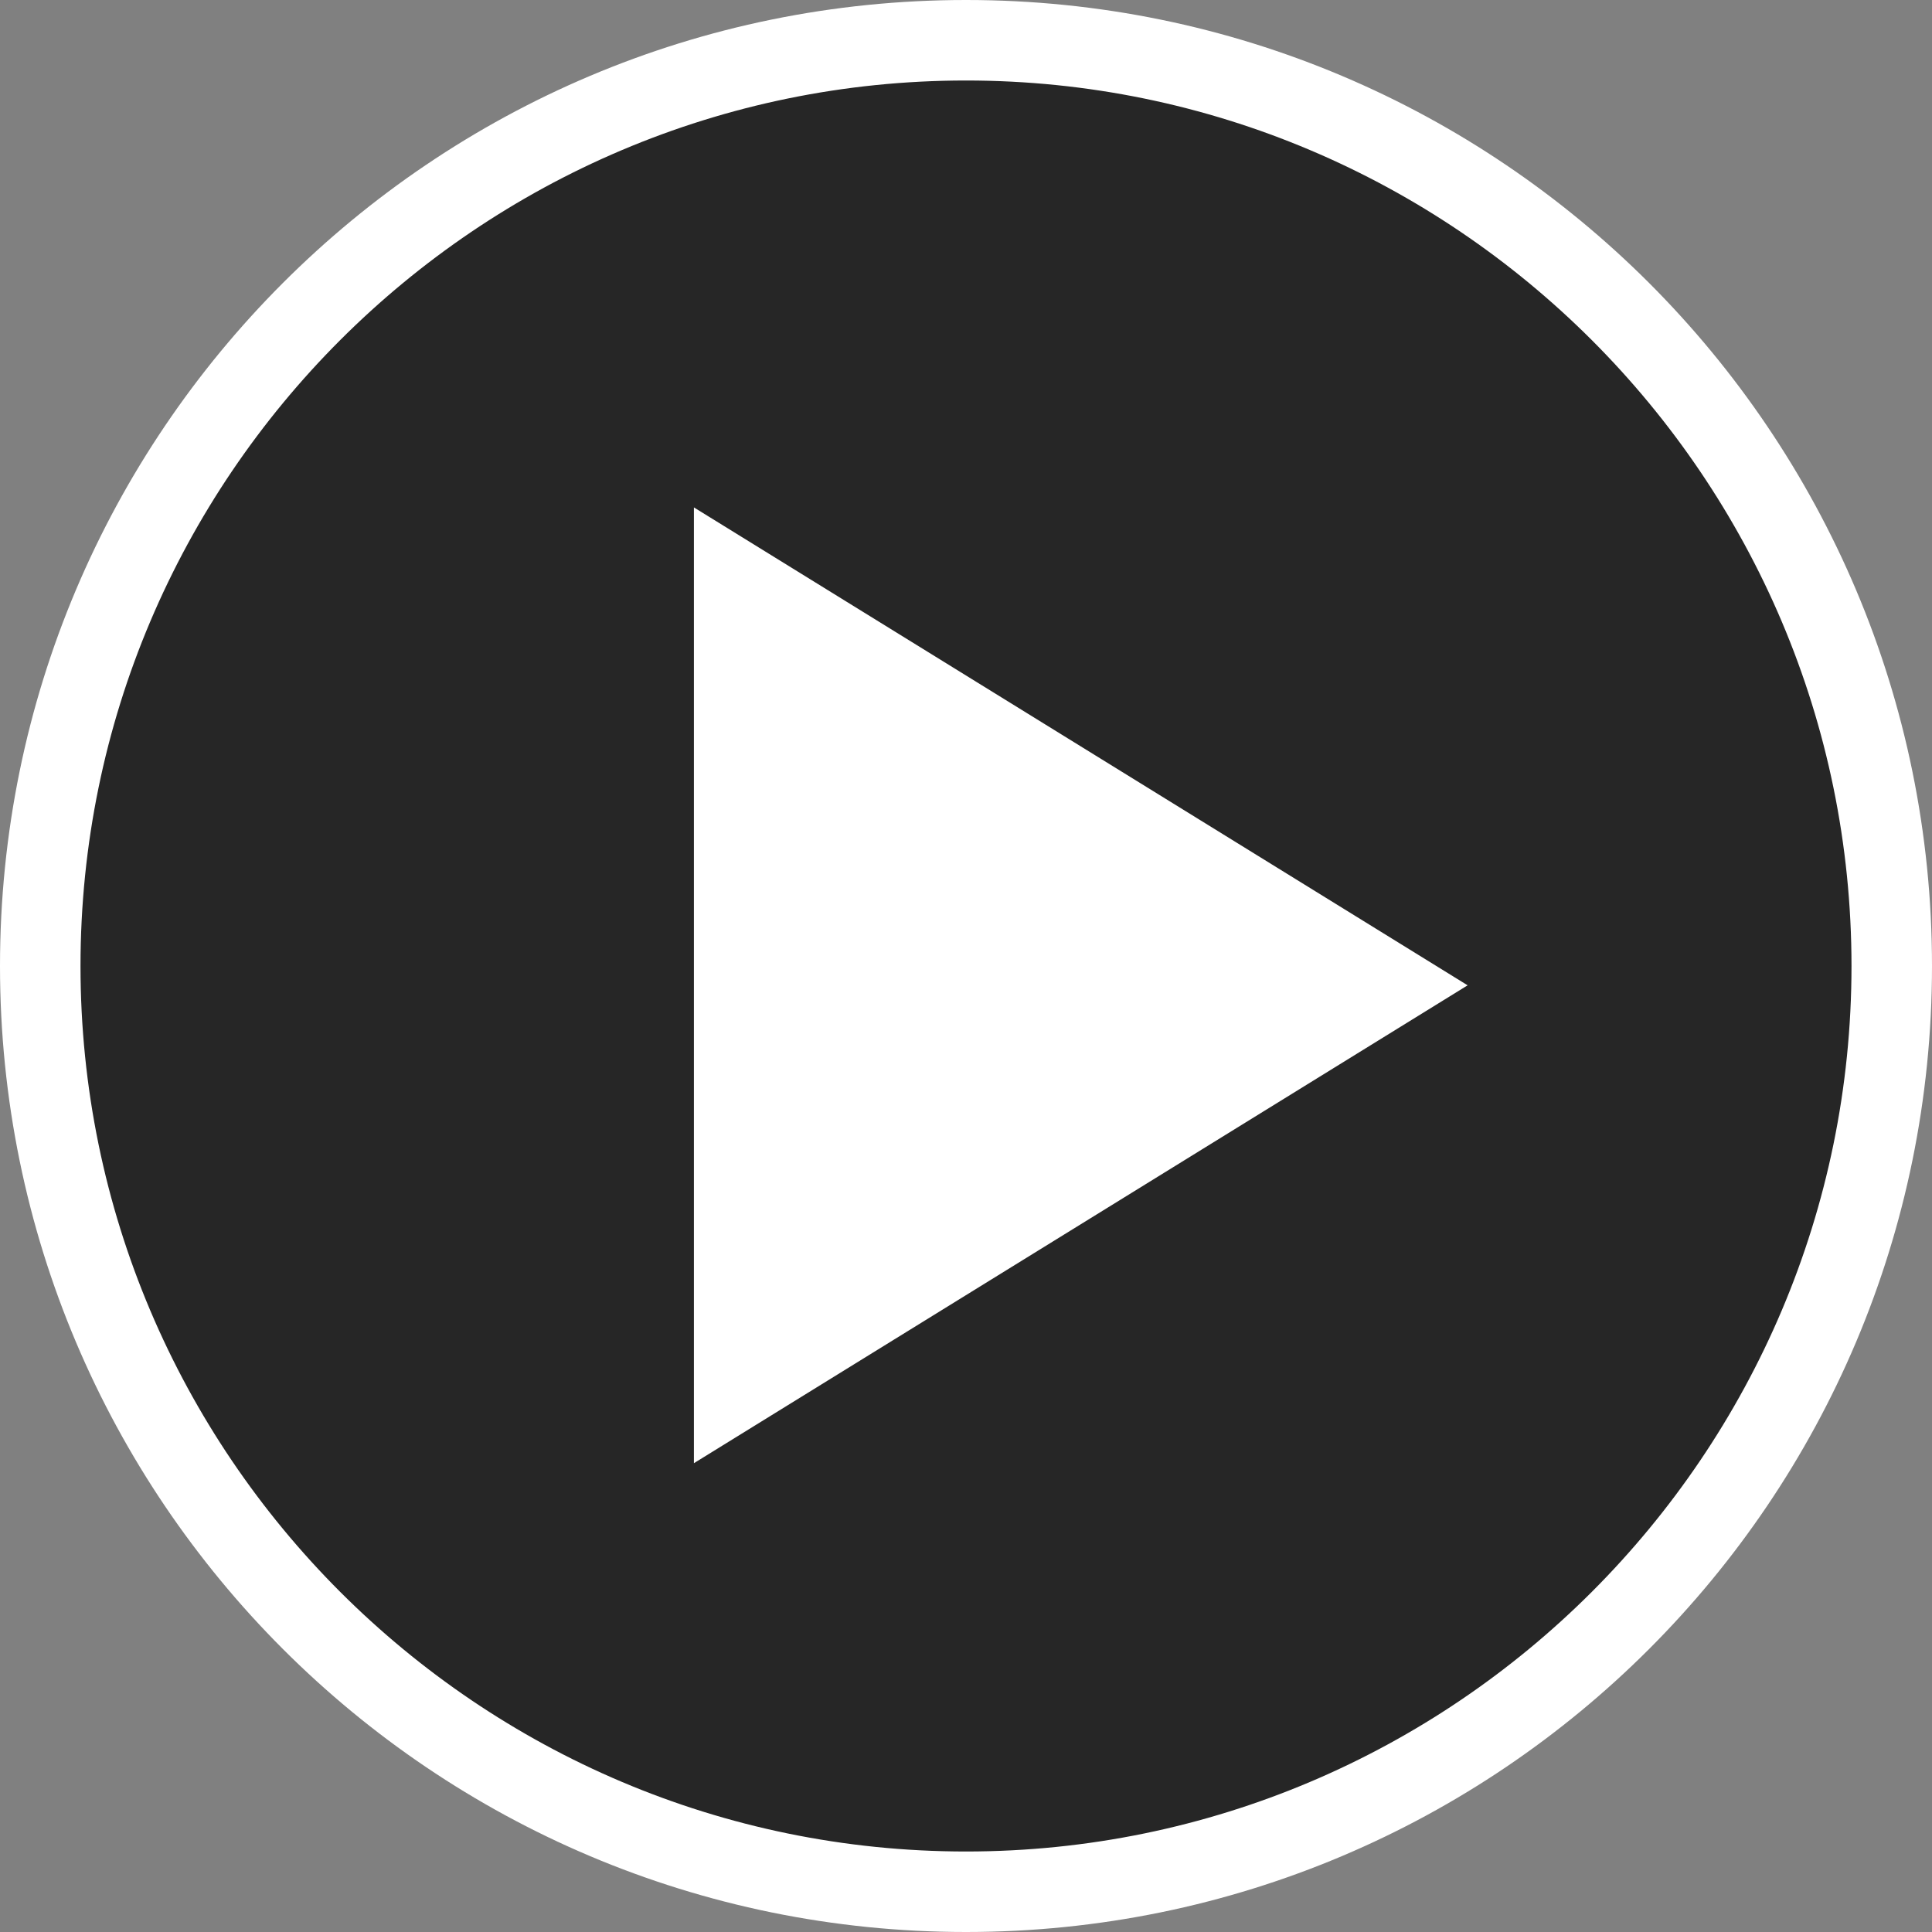 <svg height="72" viewBox="0 0 72 72" width="72" xmlns="http://www.w3.org/2000/svg"><rect x="0" y="0" width="72" height="72" fill="#808080" stroke="none"/><g fill="none" fill-rule="evenodd"><path d="m36 70.5c-19.023 0-34.5-15.477-34.5-34.5s15.477-34.5 34.5-34.5 34.5 15.477 34.5 34.5-15.477 34.5-34.5 34.5" fill="#000" opacity=".7"/><path d="m36 0c19.882 0 36 16.117 36 36 0 19.882-16.118 36-36 36s-36-16.118-36-36c0-19.883 16.118-36 36-36zm0 3c-18.196 0-33 14.804-33 33s14.804 33 33 33 33-14.804 33-33-14.804-33-33-33zm-10.14 15.91 28.834 17.81-28.834 17.809z" fill="#fff"/></g></svg>
